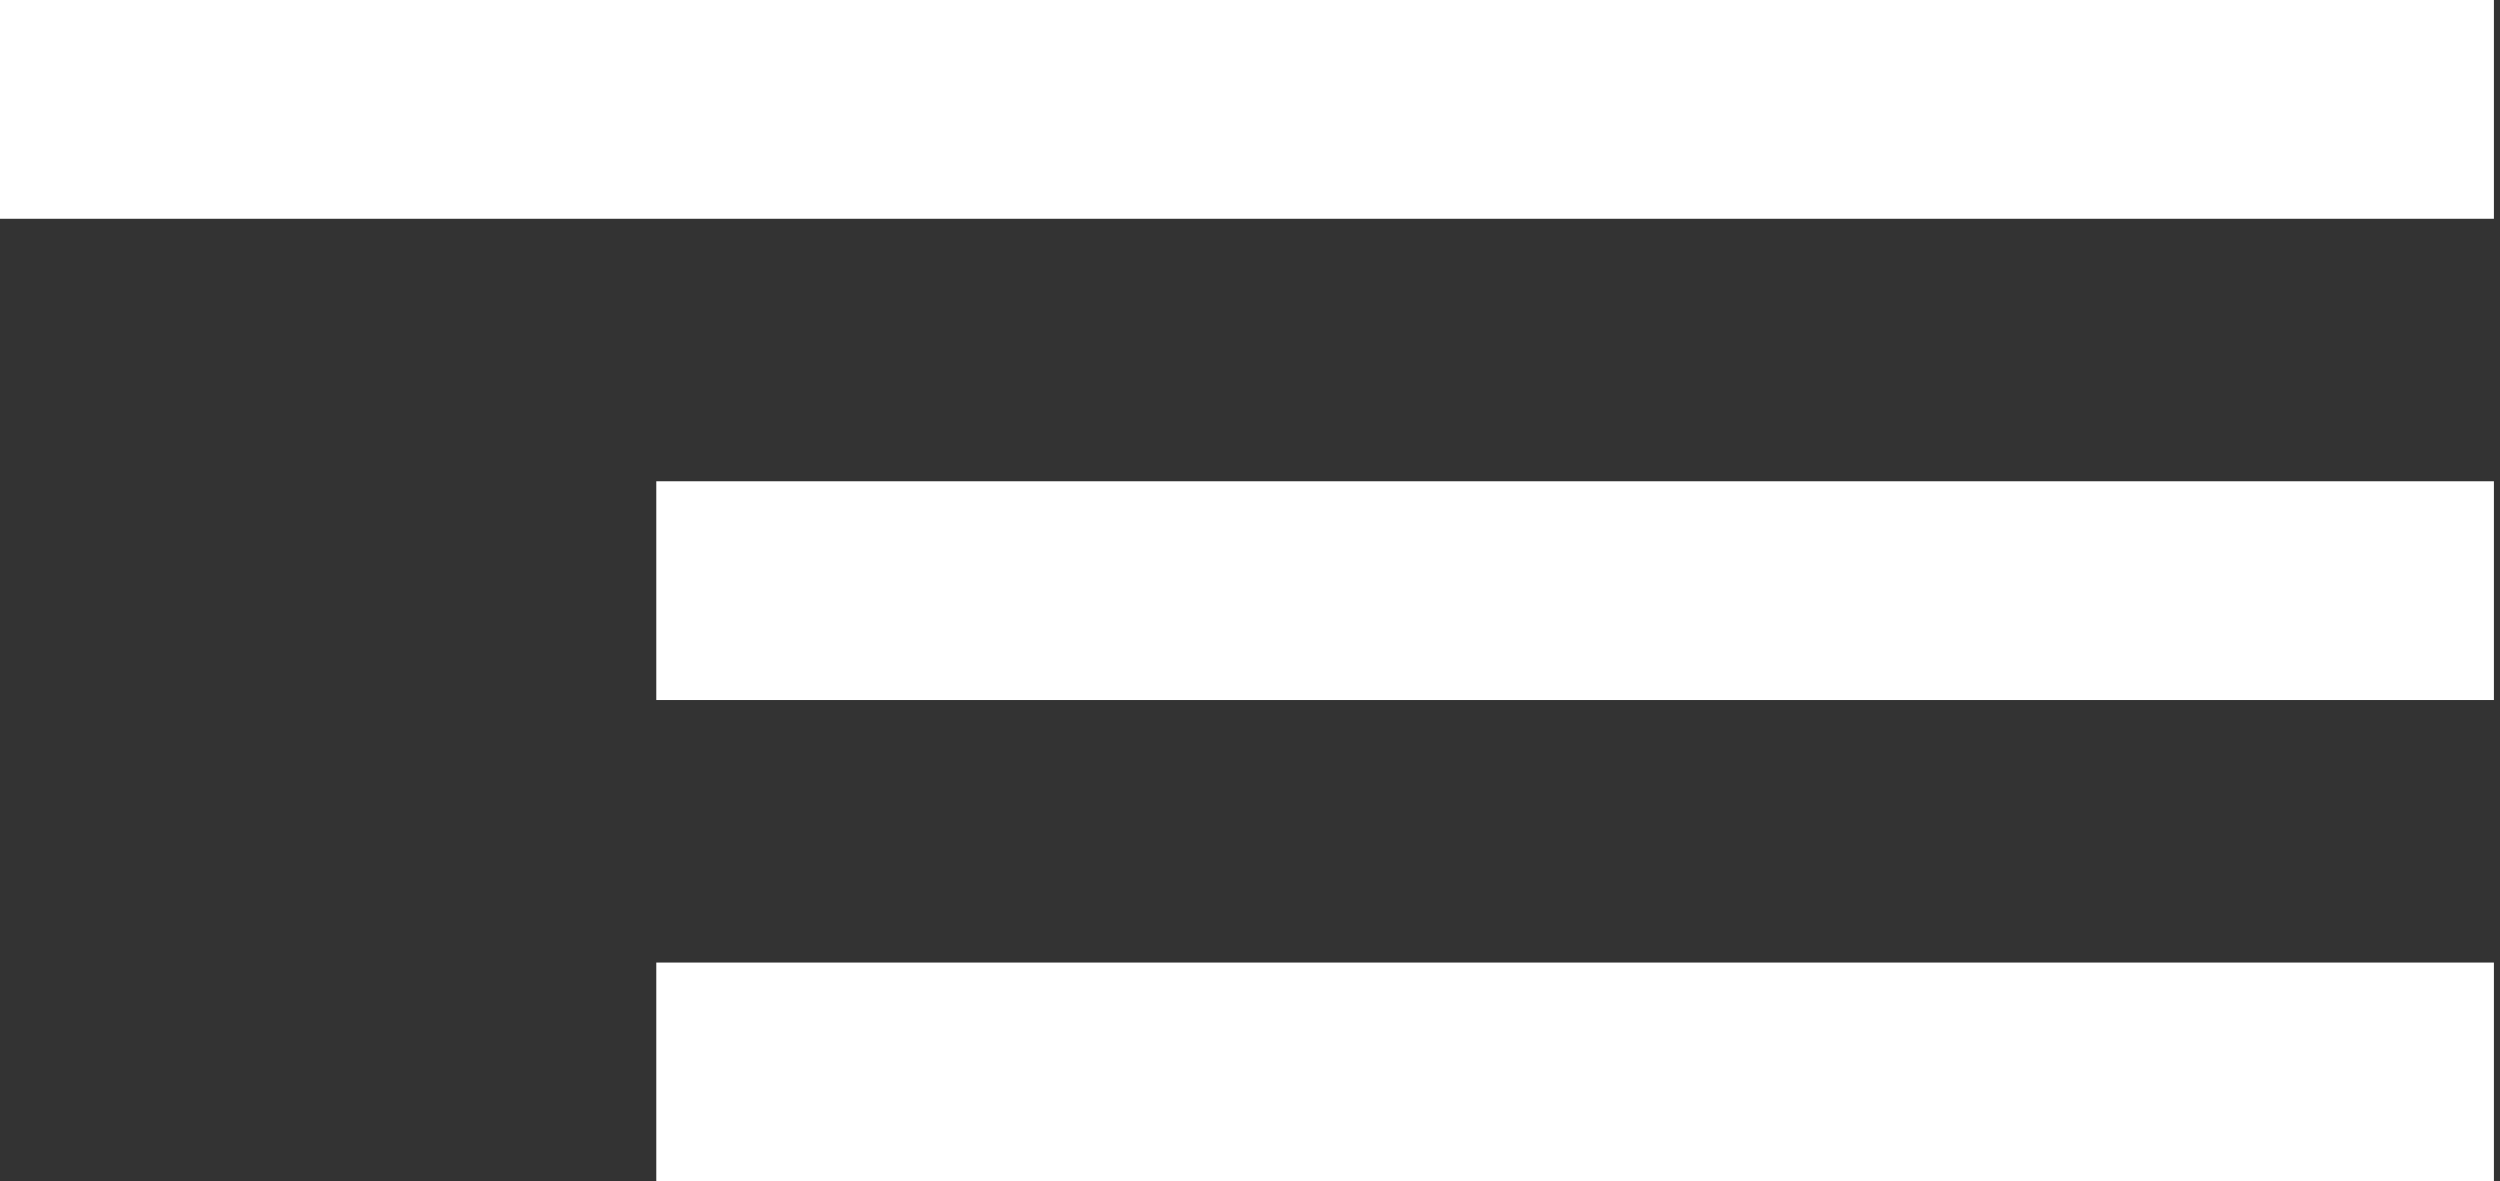 <?xml version="1.0" encoding="UTF-8"?> <svg xmlns="http://www.w3.org/2000/svg" width="91" height="43" viewBox="0 0 91 43" fill="none"><rect x="0" y="0" width="91" height="43" fill="#333333" stroke="none"/><rect width="90.778" height="7.963" fill="white"></rect><rect x="23.889" y="17.518" width="66.889" height="7.963" fill="white"></rect><rect x="23.889" y="35.037" width="66.889" height="7.963" fill="white"></rect></svg> 